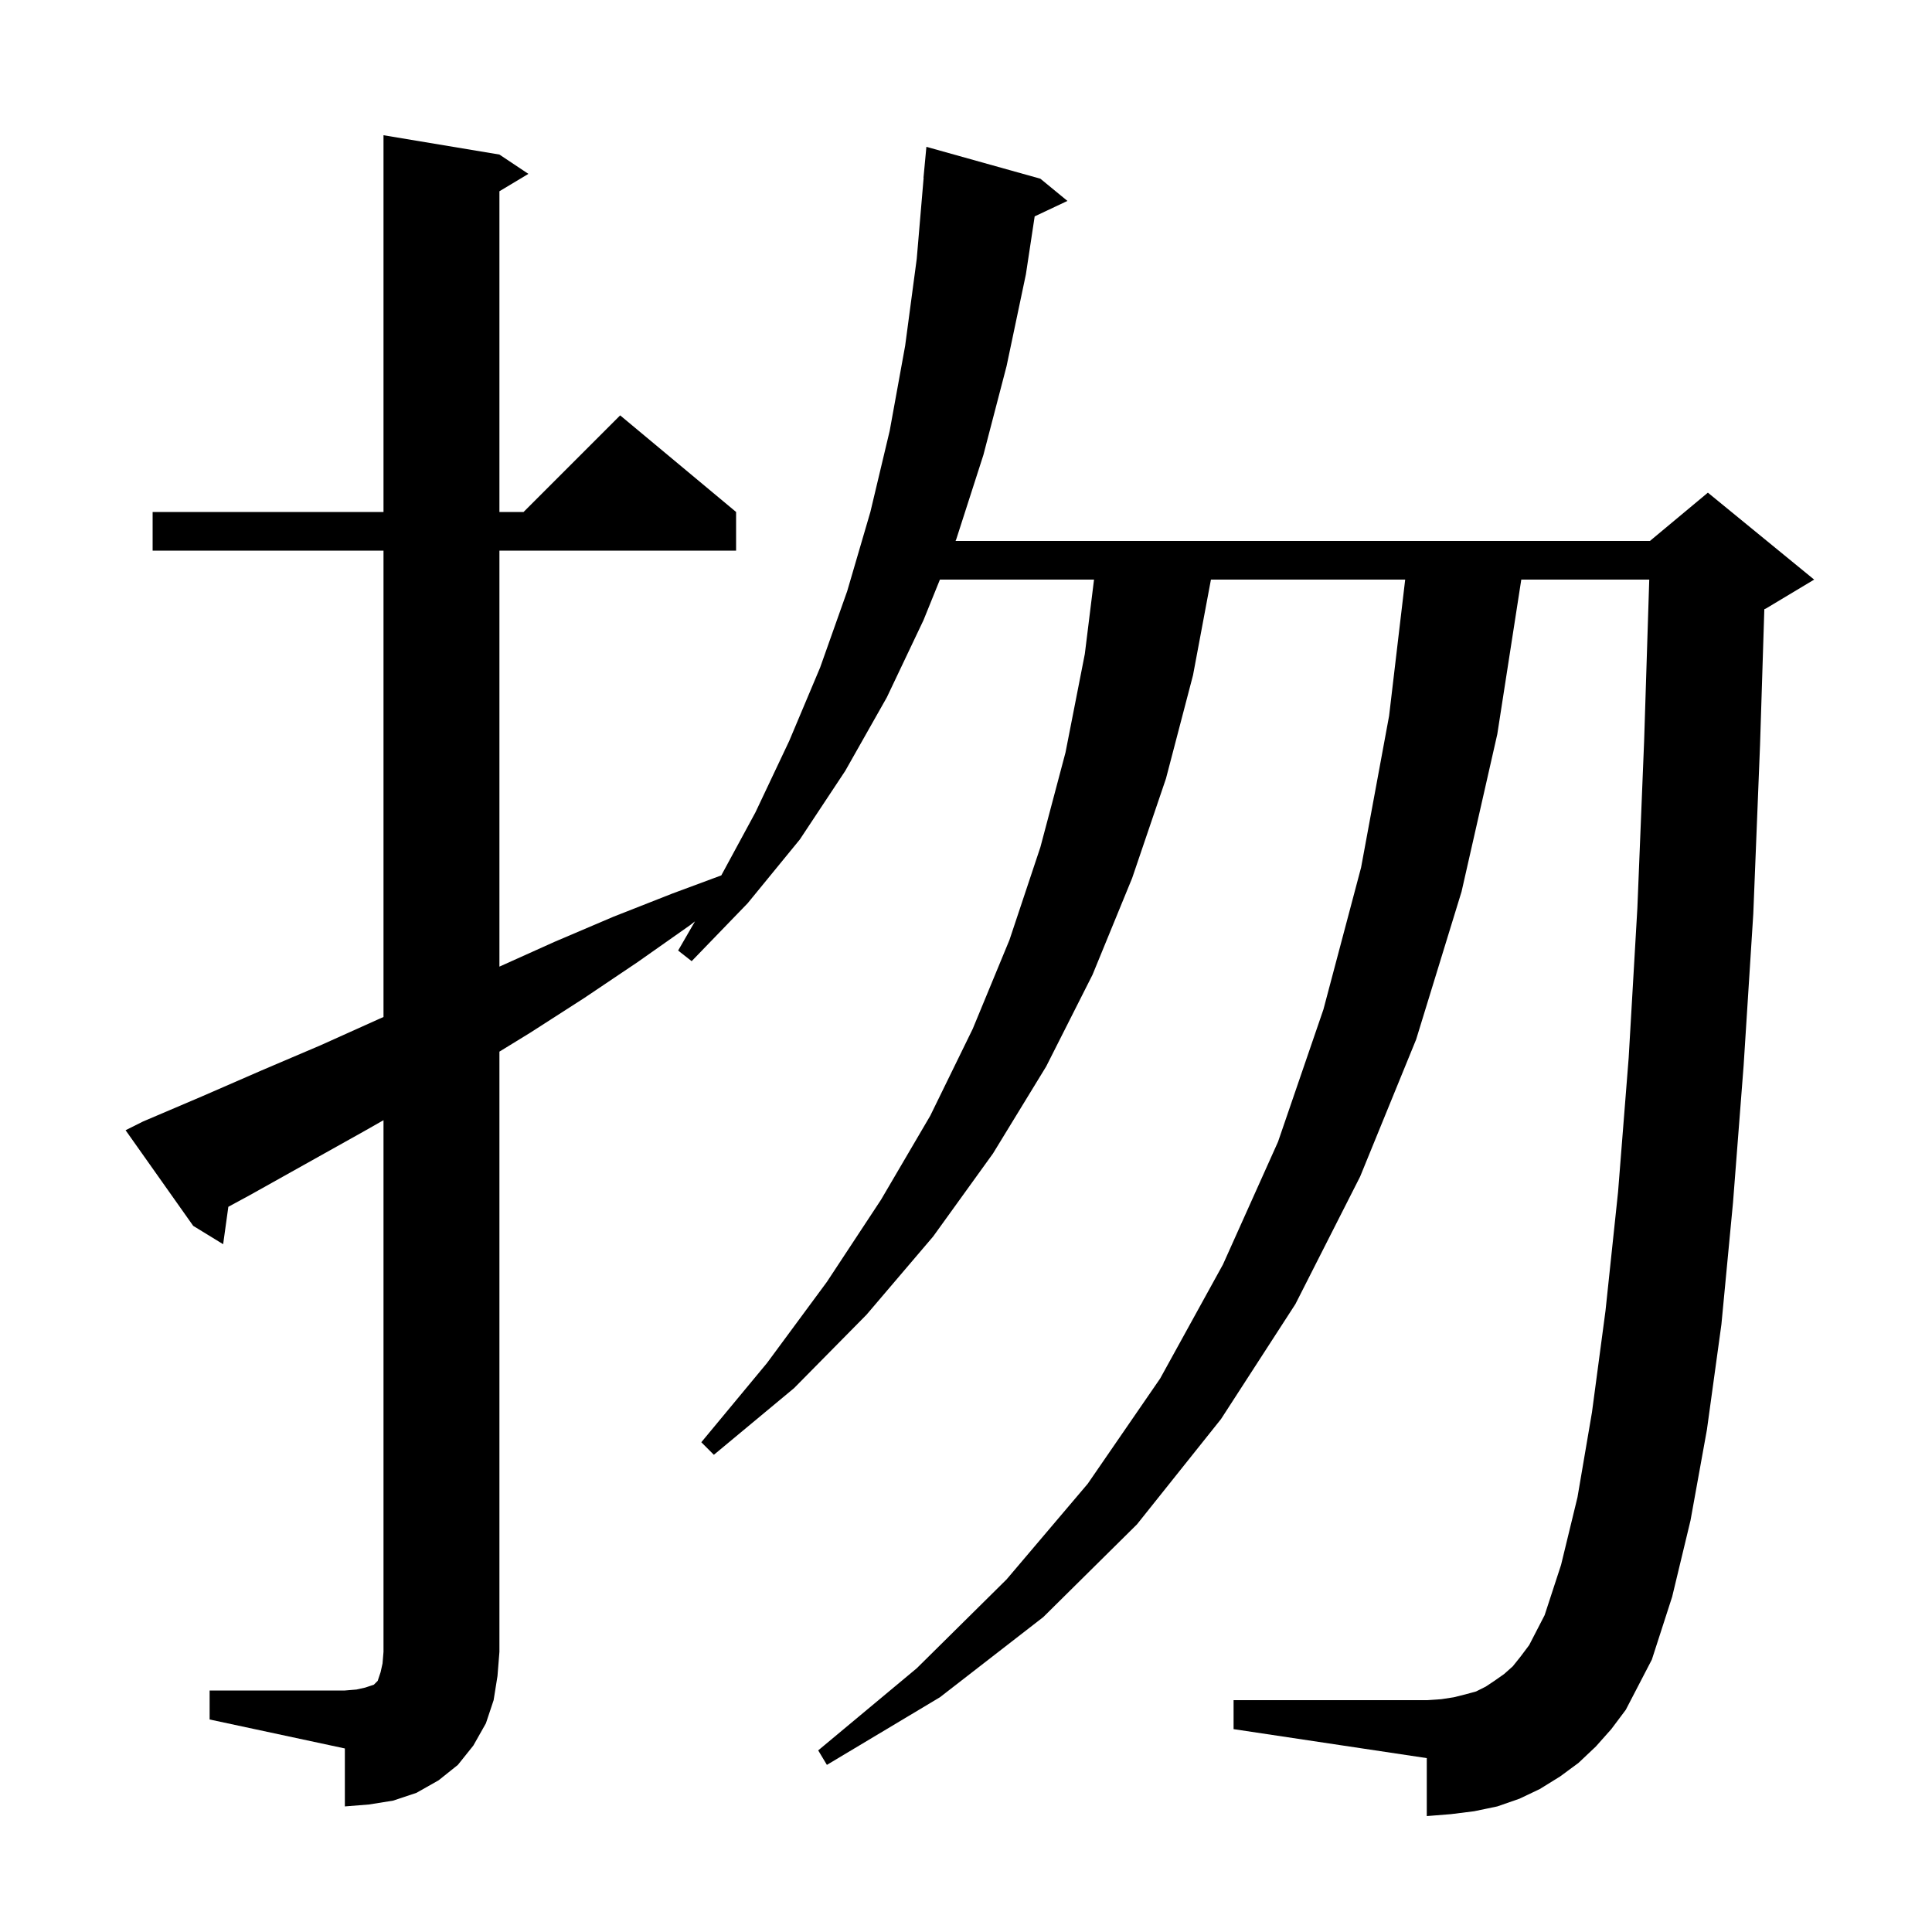 <svg xmlns="http://www.w3.org/2000/svg" xmlns:xlink="http://www.w3.org/1999/xlink" version="1.1" baseProfile="full" viewBox="0 0 200 200" width="200" height="200"><g fill="currentColor"><path d="M 21.7 175.0 L 35.7 175.0 L 36.9 174.9 L 37.8 174.7 L 38.7 174.4 L 39.1 174.0 L 39.4 173.1 L 39.6 172.2 L 39.7 171.0 L 39.7 115.962 L 37.7 117.1 L 25.9 123.7 L 23.638 124.927 L 23.1 128.8 L 20.0 126.9 L 13.0 117.0 L 14.8 116.1 L 20.9 113.5 L 27.1 110.8 L 33.2 108.2 L 39.2 105.5 L 39.7 105.279 L 39.7 57.0 L 15.8 57.0 L 15.8 53.0 L 39.7 53.0 L 39.7 14.0 L 51.7 16.0 L 54.7 18.0 L 51.7 19.8 L 51.7 53.0 L 54.2 53.0 L 64.2 43.0 L 76.2 53.0 L 76.2 57.0 L 51.7 57.0 L 51.7 100.065 L 57.4 97.5 L 63.5 94.9 L 69.6 92.5 L 74.668 90.62 L 78.2 84.1 L 81.7 76.7 L 84.9 69.1 L 87.7 61.2 L 90.1 53.0 L 92.1 44.6 L 93.7 35.8 L 94.9 26.8 L 95.615 18.4 L 95.6 18.4 L 95.9 15.2 L 107.7 18.5 L 110.5 20.8 L 107.109 22.399 L 106.2 28.4 L 104.2 37.9 L 101.8 47.1 L 99.0 55.8 L 98.919 56.0 L 170.8 56.0 L 176.8 51.0 L 187.8 60.0 L 182.8 63.0 L 182.643 63.065 L 182.2 77.1 L 181.5 94.6 L 180.5 110.3 L 179.4 124.5 L 178.2 137.1 L 176.7 148.0 L 175.0 157.4 L 173.1 165.3 L 171.0 171.8 L 168.3 177.0 L 166.8 179.0 L 165.2 180.8 L 163.4 182.5 L 161.5 183.9 L 159.4 185.2 L 157.3 186.2 L 155.0 187.0 L 152.6 187.5 L 150.2 187.8 L 147.7 188.0 L 147.7 182.0 L 127.7 179.0 L 127.7 176.0 L 147.7 176.0 L 149.2 175.9 L 150.5 175.7 L 151.7 175.4 L 152.8 175.1 L 153.8 174.6 L 154.7 174.0 L 155.7 173.3 L 156.6 172.5 L 157.4 171.5 L 158.3 170.3 L 159.9 167.2 L 161.6 162.0 L 163.3 155.0 L 164.8 146.2 L 166.2 135.7 L 167.5 123.4 L 168.6 109.5 L 169.5 94.0 L 170.2 76.7 L 170.73 60.0 L 157.483 60.0 L 155.0 76.0 L 151.3 92.3 L 146.6 107.6 L 140.8 121.8 L 134.1 135.0 L 126.4 146.9 L 117.7 157.8 L 108.0 167.4 L 97.3 175.7 L 85.6 182.7 L 84.7 181.2 L 94.9 172.7 L 104.2 163.5 L 112.6 153.6 L 120.1 142.7 L 126.6 130.9 L 132.3 118.2 L 137.0 104.5 L 140.9 89.8 L 143.8 74.1 L 145.464 60.0 L 125.356 60.0 L 123.5 69.9 L 120.7 80.6 L 117.2 90.9 L 113.1 100.9 L 108.3 110.4 L 102.8 119.4 L 96.6 128.0 L 89.7 136.1 L 82.2 143.7 L 73.9 150.6 L 72.6 149.3 L 79.4 141.1 L 85.6 132.7 L 91.2 124.2 L 96.3 115.5 L 100.7 106.5 L 104.5 97.3 L 107.7 87.7 L 110.3 77.9 L 112.3 67.7 L 113.253 60.0 L 97.3 60.0 L 95.6 64.2 L 91.8 72.2 L 87.5 79.8 L 82.8 86.9 L 77.4 93.5 L 71.6 99.5 L 70.2 98.4 L 71.945 95.379 L 71.4 95.8 L 66.0 99.6 L 60.5 103.3 L 54.9 106.9 L 51.7 108.865 L 51.7 171.0 L 51.5 173.5 L 51.1 176.0 L 50.3 178.4 L 49.0 180.7 L 47.4 182.7 L 45.4 184.3 L 43.1 185.6 L 40.7 186.4 L 38.2 186.8 L 35.7 187.0 L 35.7 181.0 L 21.7 178.0 Z "/></g></svg>